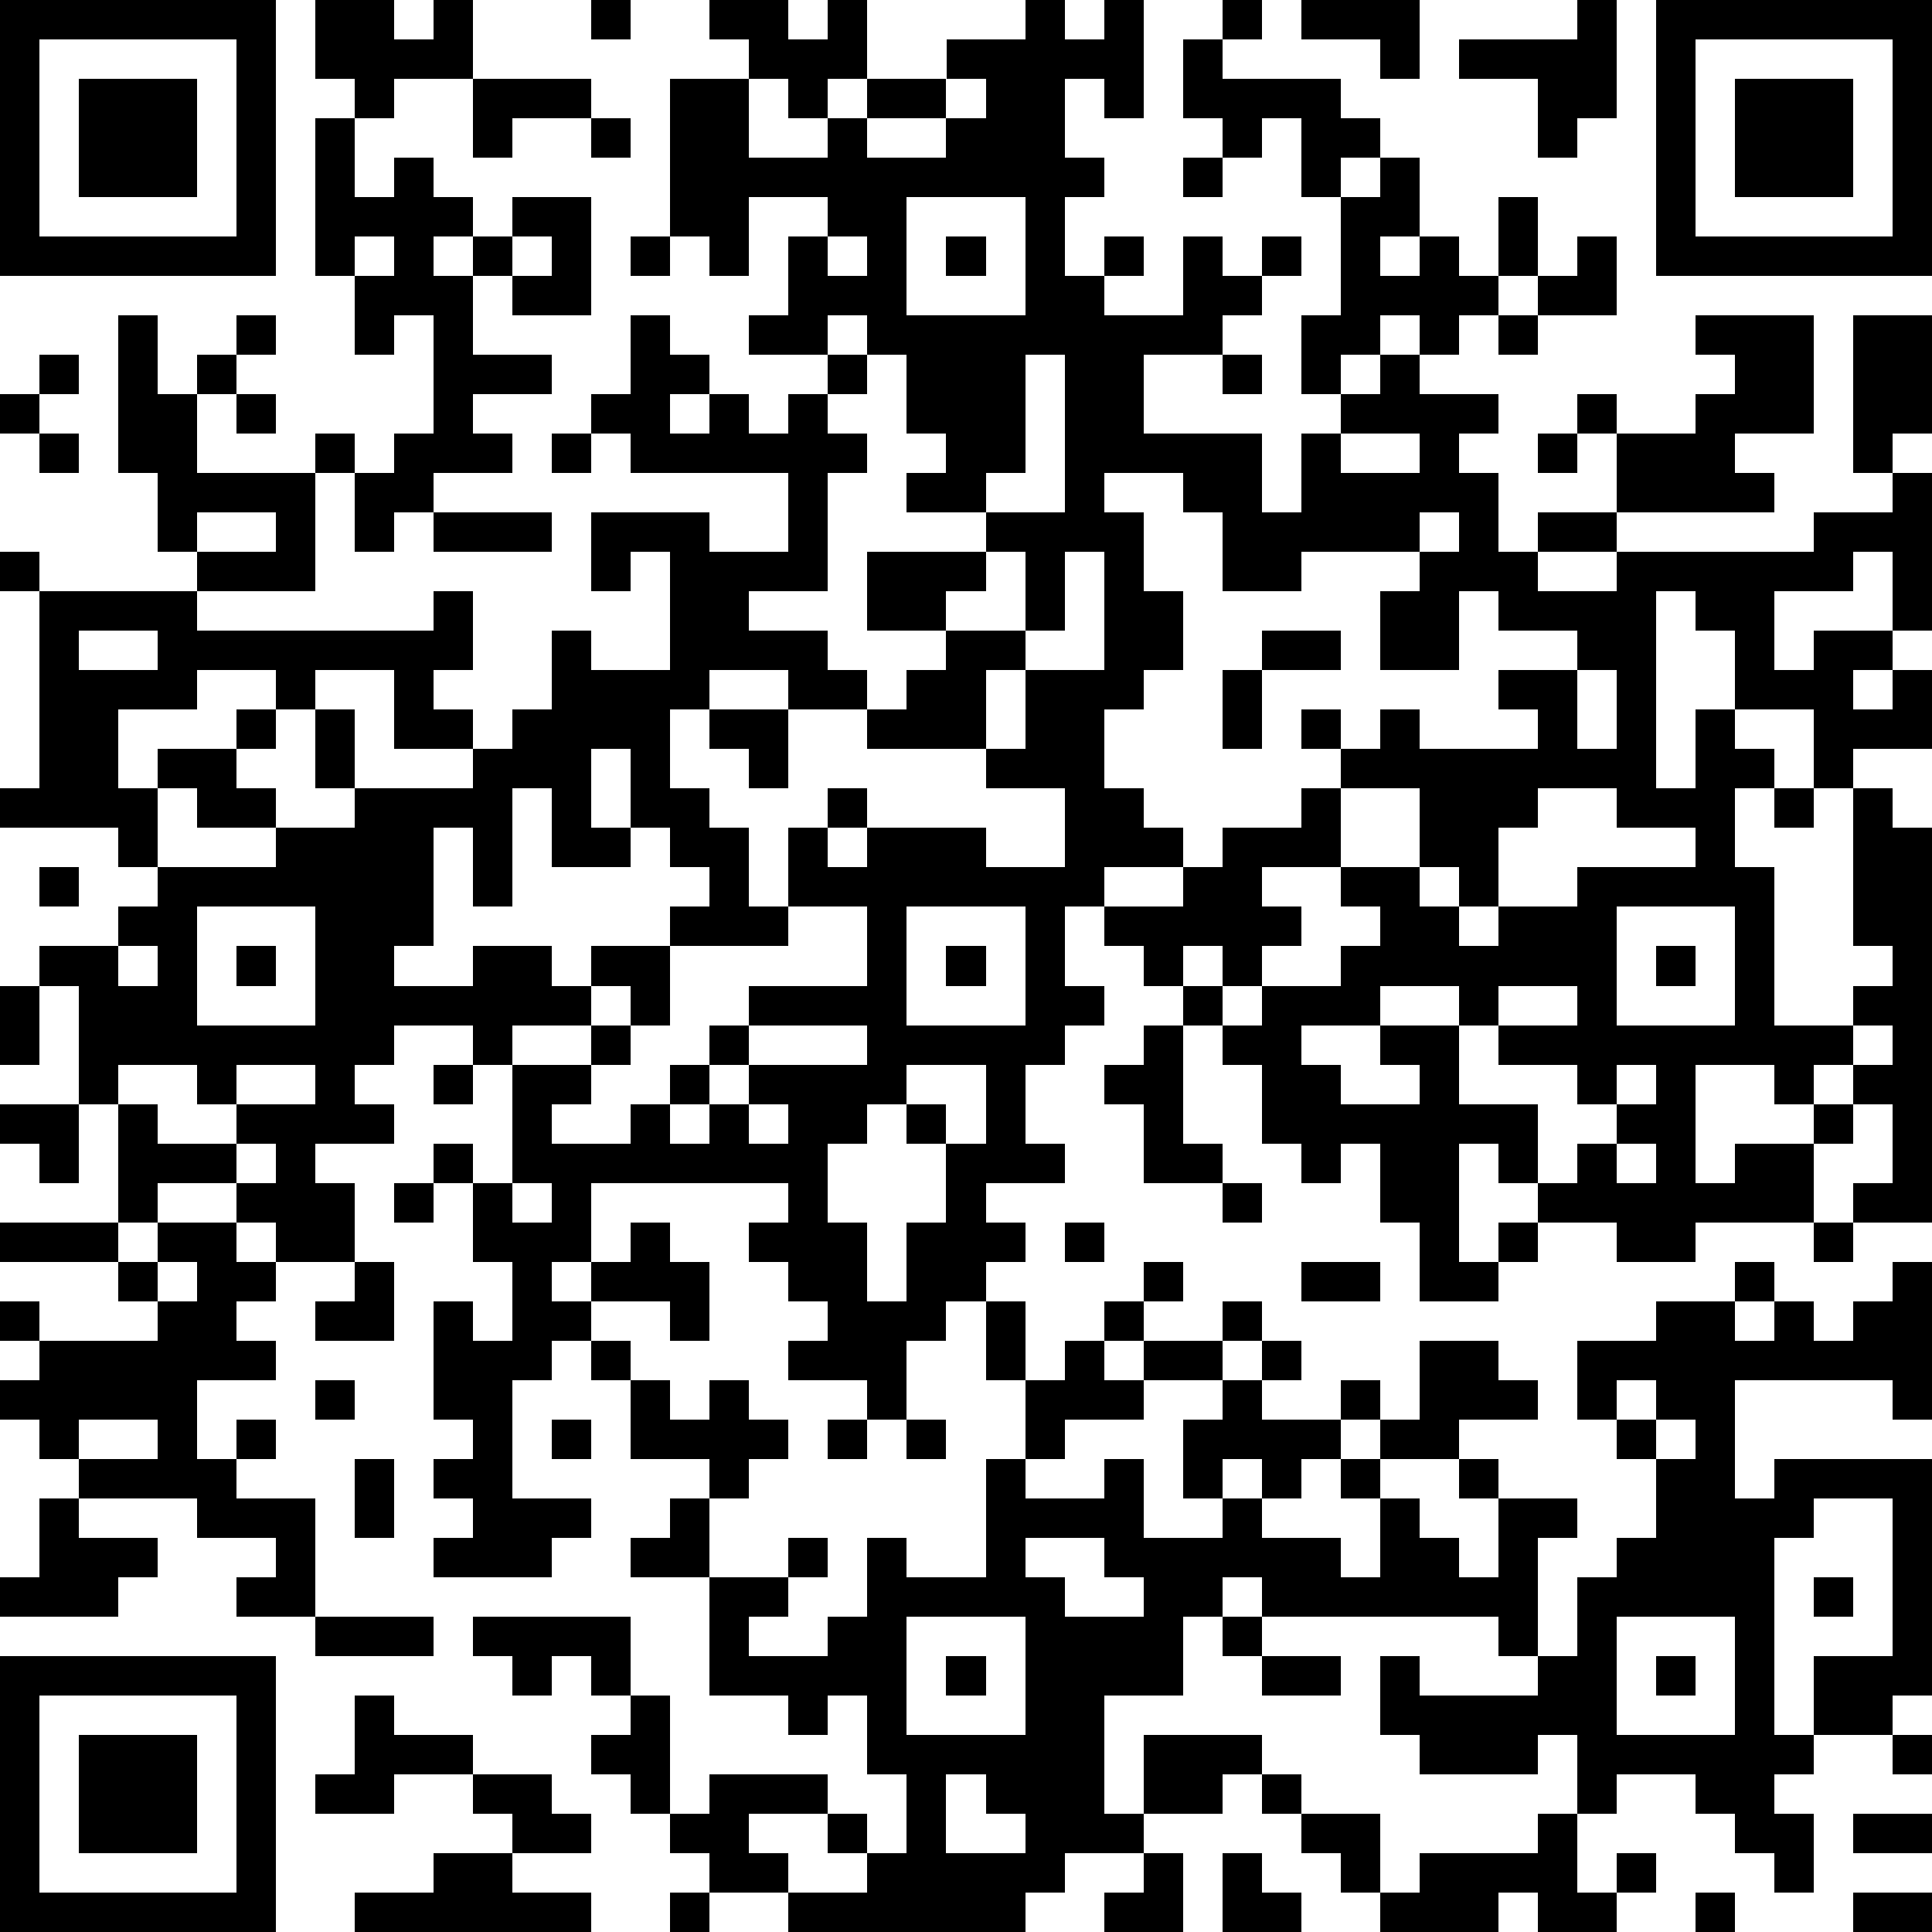 <?xml version="1.0" standalone="yes"?><svg version="1.1" xmlns="http://www.w3.org/2000/svg" xmlns:xlink="http://www.w3.org/1999/xlink" xmlns:ev="http://www.w3.org/2001/xml-events" width="196" height="196" shape-rendering="crispEdges"><path d="M0 0h7v7h-7zM8 0h2v1h1v-1h1v2h-2v1h-1v-1h-1zM15 0h1v1h-1zM18 0h2v1h1v-1h1v2h-1v1h-1v-1h-1v-1h-1zM26 0h1v1h1v-1h1v3h-1v-1h-1v2h1v1h-1v2h1v-1h1v1h-1v1h2v-2h1v1h1v-1h1v1h-1v1h-1v1h-2v2h3v2h1v-2h1v-1h-1v-2h1v-3h-1v-2h-1v1h-1v-1h-1v-2h1v-1h1v1h-1v1h3v1h1v1h-1v1h1v-1h1v2h-1v1h1v-1h1v1h1v-2h1v2h-1v1h-1v1h-1v-1h-1v1h-1v1h1v-1h1v1h2v1h-1v1h1v2h1v-1h2v-2h-1v-1h1v1h2v-1h1v-1h-1v-1h3v3h-2v1h1v1h-4v1h-2v1h2v-1h5v-1h2v-1h-1v-4h2v3h-1v1h1v4h-1v-2h-1v1h-2v2h1v-1h2v1h-1v1h1v-1h1v2h-2v1h-1v-2h-2v-2h-1v-1h-1v5h1v-2h1v1h1v1h-1v2h1v4h2v-1h1v-1h-1v-4h1v1h1v10h-2v-1h1v-2h-1v-1h-1v1h-1v-1h-2v3h1v-1h2v-1h1v1h-1v2h-3v1h-2v-1h-2v-1h-1v-1h-1v3h1v-1h1v1h-1v1h-2v-2h-1v-2h-1v1h-1v-1h-1v-2h-1v-1h-1v-1h-1v-1h-1v-1h-1v2h1v1h-1v1h-1v2h1v1h-2v1h1v1h-1v1h-1v1h-1v2h-1v-1h-2v-1h1v-1h-1v-1h-1v-1h1v-1h-5v2h-1v1h1v-1h1v-1h1v1h1v2h-1v-1h-2v1h-1v1h-1v3h2v1h-1v1h-3v-1h1v-1h-1v-1h1v-1h-1v-3h1v1h1v-2h-1v-2h-1v-1h1v1h1v-3h-1v-1h-2v1h-1v1h1v1h-2v1h1v2h-2v-1h-1v-1h-2v1h-1v-3h-1v-3h-1v-1h2v-1h1v-1h-1v-1h-3v-1h1v-5h-1v-1h1v1h4v-1h-1v-2h-1v-4h1v2h1v-1h1v-1h1v1h-1v1h-1v2h3v-1h1v1h-1v3h-3v1h6v-1h1v2h-1v1h1v1h-2v-2h-2v1h-1v-1h-2v1h-2v2h1v-1h2v-1h1v1h-1v1h1v1h-2v-1h-1v2h3v-1h2v-1h-1v-2h1v2h3v-1h1v-1h1v-2h1v1h2v-3h-1v1h-1v-2h3v1h2v-2h-4v-1h-1v-1h1v-2h1v1h1v1h-1v1h1v-1h1v1h1v-1h1v-1h-2v-1h1v-2h1v-1h-2v2h-1v-1h-1v-4h2v2h2v-1h1v-1h2v-1h2zM33 0h3v2h-1v-1h-2zM40 0h1v3h-1v1h-1v-2h-2v-1h3zM42 0h7v7h-7zM1 1v5h5v-5zM43 1v5h5v-5zM2 2h3v3h-3zM12 2h3v1h-2v1h-1zM24 2v1h-2v1h2v-1h1v-1zM44 2h3v3h-3zM8 3h1v2h1v-1h1v1h1v1h-1v1h1v-1h1v-1h2v3h-2v-1h-1v2h2v1h-2v1h1v1h-2v1h-1v1h-1v-2h1v-1h1v-3h-1v1h-1v-2h-1zM15 3h1v1h-1zM30 4h1v1h-1zM23 5v3h3v-3zM9 6v1h1v-1zM13 6v1h1v-1zM16 6h1v1h-1zM21 6v1h1v-1zM24 6h1v1h-1zM40 6h1v2h-2v-1h1zM21 8v1h1v-1zM38 8h1v1h-1zM1 9h1v1h-1zM22 9v1h-1v1h1v1h-1v3h-2v1h2v1h1v1h-2v-1h-2v1h-1v2h1v1h1v2h1v-2h1v-1h1v1h-1v1h1v-1h3v1h2v-2h-2v-1h-3v-1h1v-1h1v-1h-2v-2h3v-1h-2v-1h1v-1h-1v-2zM26 9v3h-1v1h2v-4zM31 9h1v1h-1zM0 10h1v1h-1zM6 10h1v1h-1zM1 11h1v1h-1zM14 11h1v1h-1zM34 11v1h2v-1zM39 11h1v1h-1zM28 12v1h1v2h1v2h-1v1h-1v2h1v1h1v1h-2v1h2v-1h1v-1h2v-1h1v-1h-1v-1h1v1h1v-1h1v1h3v-1h-1v-1h2v-1h-2v-1h-1v2h-2v-2h1v-1h-3v1h-2v-2h-1v-1zM5 13v1h2v-1zM11 13h3v1h-3zM36 13v1h1v-1zM25 14v1h-1v1h2v-2zM27 14v2h-1v1h-1v2h1v-2h2v-3zM2 16v1h2v-1zM32 16h2v1h-2zM31 17h1v2h-1zM40 17v2h1v-2zM18 18h2v2h-1v-1h-1zM15 19v2h1v-2zM13 20v3h-1v-2h-1v3h-1v1h2v-1h2v1h1v-1h2v-1h1v-1h-1v-1h-1v1h-2v-2zM34 20v2h-2v1h1v1h-1v1h-1v-1h-1v1h1v1h1v-1h2v-1h1v-1h-1v-1h2v-2zM39 20v1h-1v2h-1v-1h-1v1h1v1h1v-1h2v-1h3v-1h-2v-1zM45 20h1v1h-1zM1 22h1v1h-1zM5 23v3h3v-3zM20 23v1h-3v2h-1v-1h-1v1h-2v1h2v-1h1v1h-1v1h-1v1h2v-1h1v-1h1v-1h1v-1h3v-2zM23 23v3h3v-3zM41 23v3h3v-3zM3 24v1h1v-1zM6 24h1v1h-1zM24 24h1v1h-1zM42 24h1v1h-1zM0 25h1v2h-1zM35 25v1h-2v1h1v1h2v-1h-1v-1h2v-1zM38 25v1h-1v2h2v2h1v-1h1v-1h-1v-1h-2v-1h2v-1zM19 26v1h-1v1h-1v1h1v-1h1v-1h3v-1zM29 26h1v3h1v1h-2v-2h-1v-1h1zM47 26v1h1v-1zM3 27v1h1v1h2v-1h-1v-1zM6 27v1h2v-1zM11 27h1v1h-1zM23 27v1h-1v1h-1v2h1v2h1v-2h1v-2h-1v-1h1v1h1v-2zM41 27v1h1v-1zM0 28h2v2h-1v-1h-1zM19 28v1h1v-1zM6 29v1h1v-1zM41 29v1h1v-1zM10 30h1v1h-1zM13 30v1h1v-1zM31 30h1v1h-1zM0 31h3v1h-3zM4 31h2v1h1v1h-1v1h1v1h-2v2h1v-1h1v1h-1v1h2v3h-2v-1h1v-1h-2v-1h-3v-1h-1v-1h-1v-1h1v-1h-1v-1h1v1h3v-1h-1v-1h1zM27 31h1v1h-1zM46 31h1v1h-1zM4 32v1h1v-1zM9 32h1v2h-2v-1h1zM29 32h1v1h-1zM33 32h2v1h-2zM44 32h1v1h-1zM48 32h1v4h-1v-1h-4v3h1v-1h4v6h-1v1h-2v-2h2v-4h-2v1h-1v5h1v1h-1v1h1v2h-1v-1h-1v-1h-1v-1h-2v1h-1v-2h-1v1h-3v-1h-1v-2h1v1h3v-1h-1v-1h-6v-1h-1v1h-1v2h-2v3h1v-2h3v1h-1v1h-2v1h-2v1h-1v1h-6v-1h-2v-1h-1v-1h-1v-1h-1v-1h1v-1h-1v-1h-1v1h-1v-1h-1v-1h4v2h1v3h1v-1h3v1h-2v1h1v1h2v-1h-1v-1h1v1h1v-2h-1v-2h-1v1h-1v-1h-2v-3h-2v-1h1v-1h1v-1h-2v-2h-1v-1h1v1h1v1h1v-1h1v1h1v1h-1v1h-1v2h2v-1h1v1h-1v1h-1v1h2v-1h1v-2h1v1h2v-3h1v-2h-1v-2h1v2h1v-1h1v-1h1v1h-1v1h1v-1h2v-1h1v1h-1v1h-2v1h-2v1h-1v1h2v-1h1v2h2v-1h-1v-2h1v-1h1v-1h1v1h-1v1h2v-1h1v1h-1v1h-1v1h-1v-1h-1v1h1v1h2v1h1v-2h-1v-1h1v-1h1v-2h2v1h1v1h-2v1h-2v1h1v1h1v1h1v-2h-1v-1h1v1h2v1h-1v3h1v-2h1v-1h1v-2h-1v-1h-1v-2h2v-1h2v1h1v-1h1v1h1v-1h1zM8 35h1v1h-1zM41 35v1h1v-1zM2 36v1h2v-1zM14 36h1v1h-1zM21 36h1v1h-1zM23 36h1v1h-1zM42 36v1h1v-1zM9 37h1v2h-1zM1 38h1v1h2v1h-1v1h-3v-1h1zM26 39v1h1v1h2v-1h-1v-1zM46 40h1v1h-1zM8 41h3v1h-3zM23 41v3h3v-3zM31 41h1v1h-1zM41 41v3h3v-3zM0 42h7v7h-7zM24 42h1v1h-1zM32 42h2v1h-2zM42 42h1v1h-1zM1 43v5h5v-5zM9 43h1v1h2v1h-2v1h-2v-1h1zM2 44h3v3h-3zM48 44h1v1h-1zM12 45h2v1h1v1h-2v-1h-1zM24 45v2h2v-1h-1v-1zM32 45h1v1h-1zM33 46h2v2h-1v-1h-1zM39 46h1v2h1v-1h1v1h-1v1h-2v-1h-1v1h-3v-1h1v-1h3zM47 46h2v1h-2zM11 47h2v1h2v1h-6v-1h2zM29 47h1v2h-2v-1h1zM31 47h1v1h1v1h-2zM17 48h1v1h-1zM43 48h1v1h-1zM47 48h2v1h-2z" style="fill:#000" transform="translate(0,0) scale(4)"/></svg>